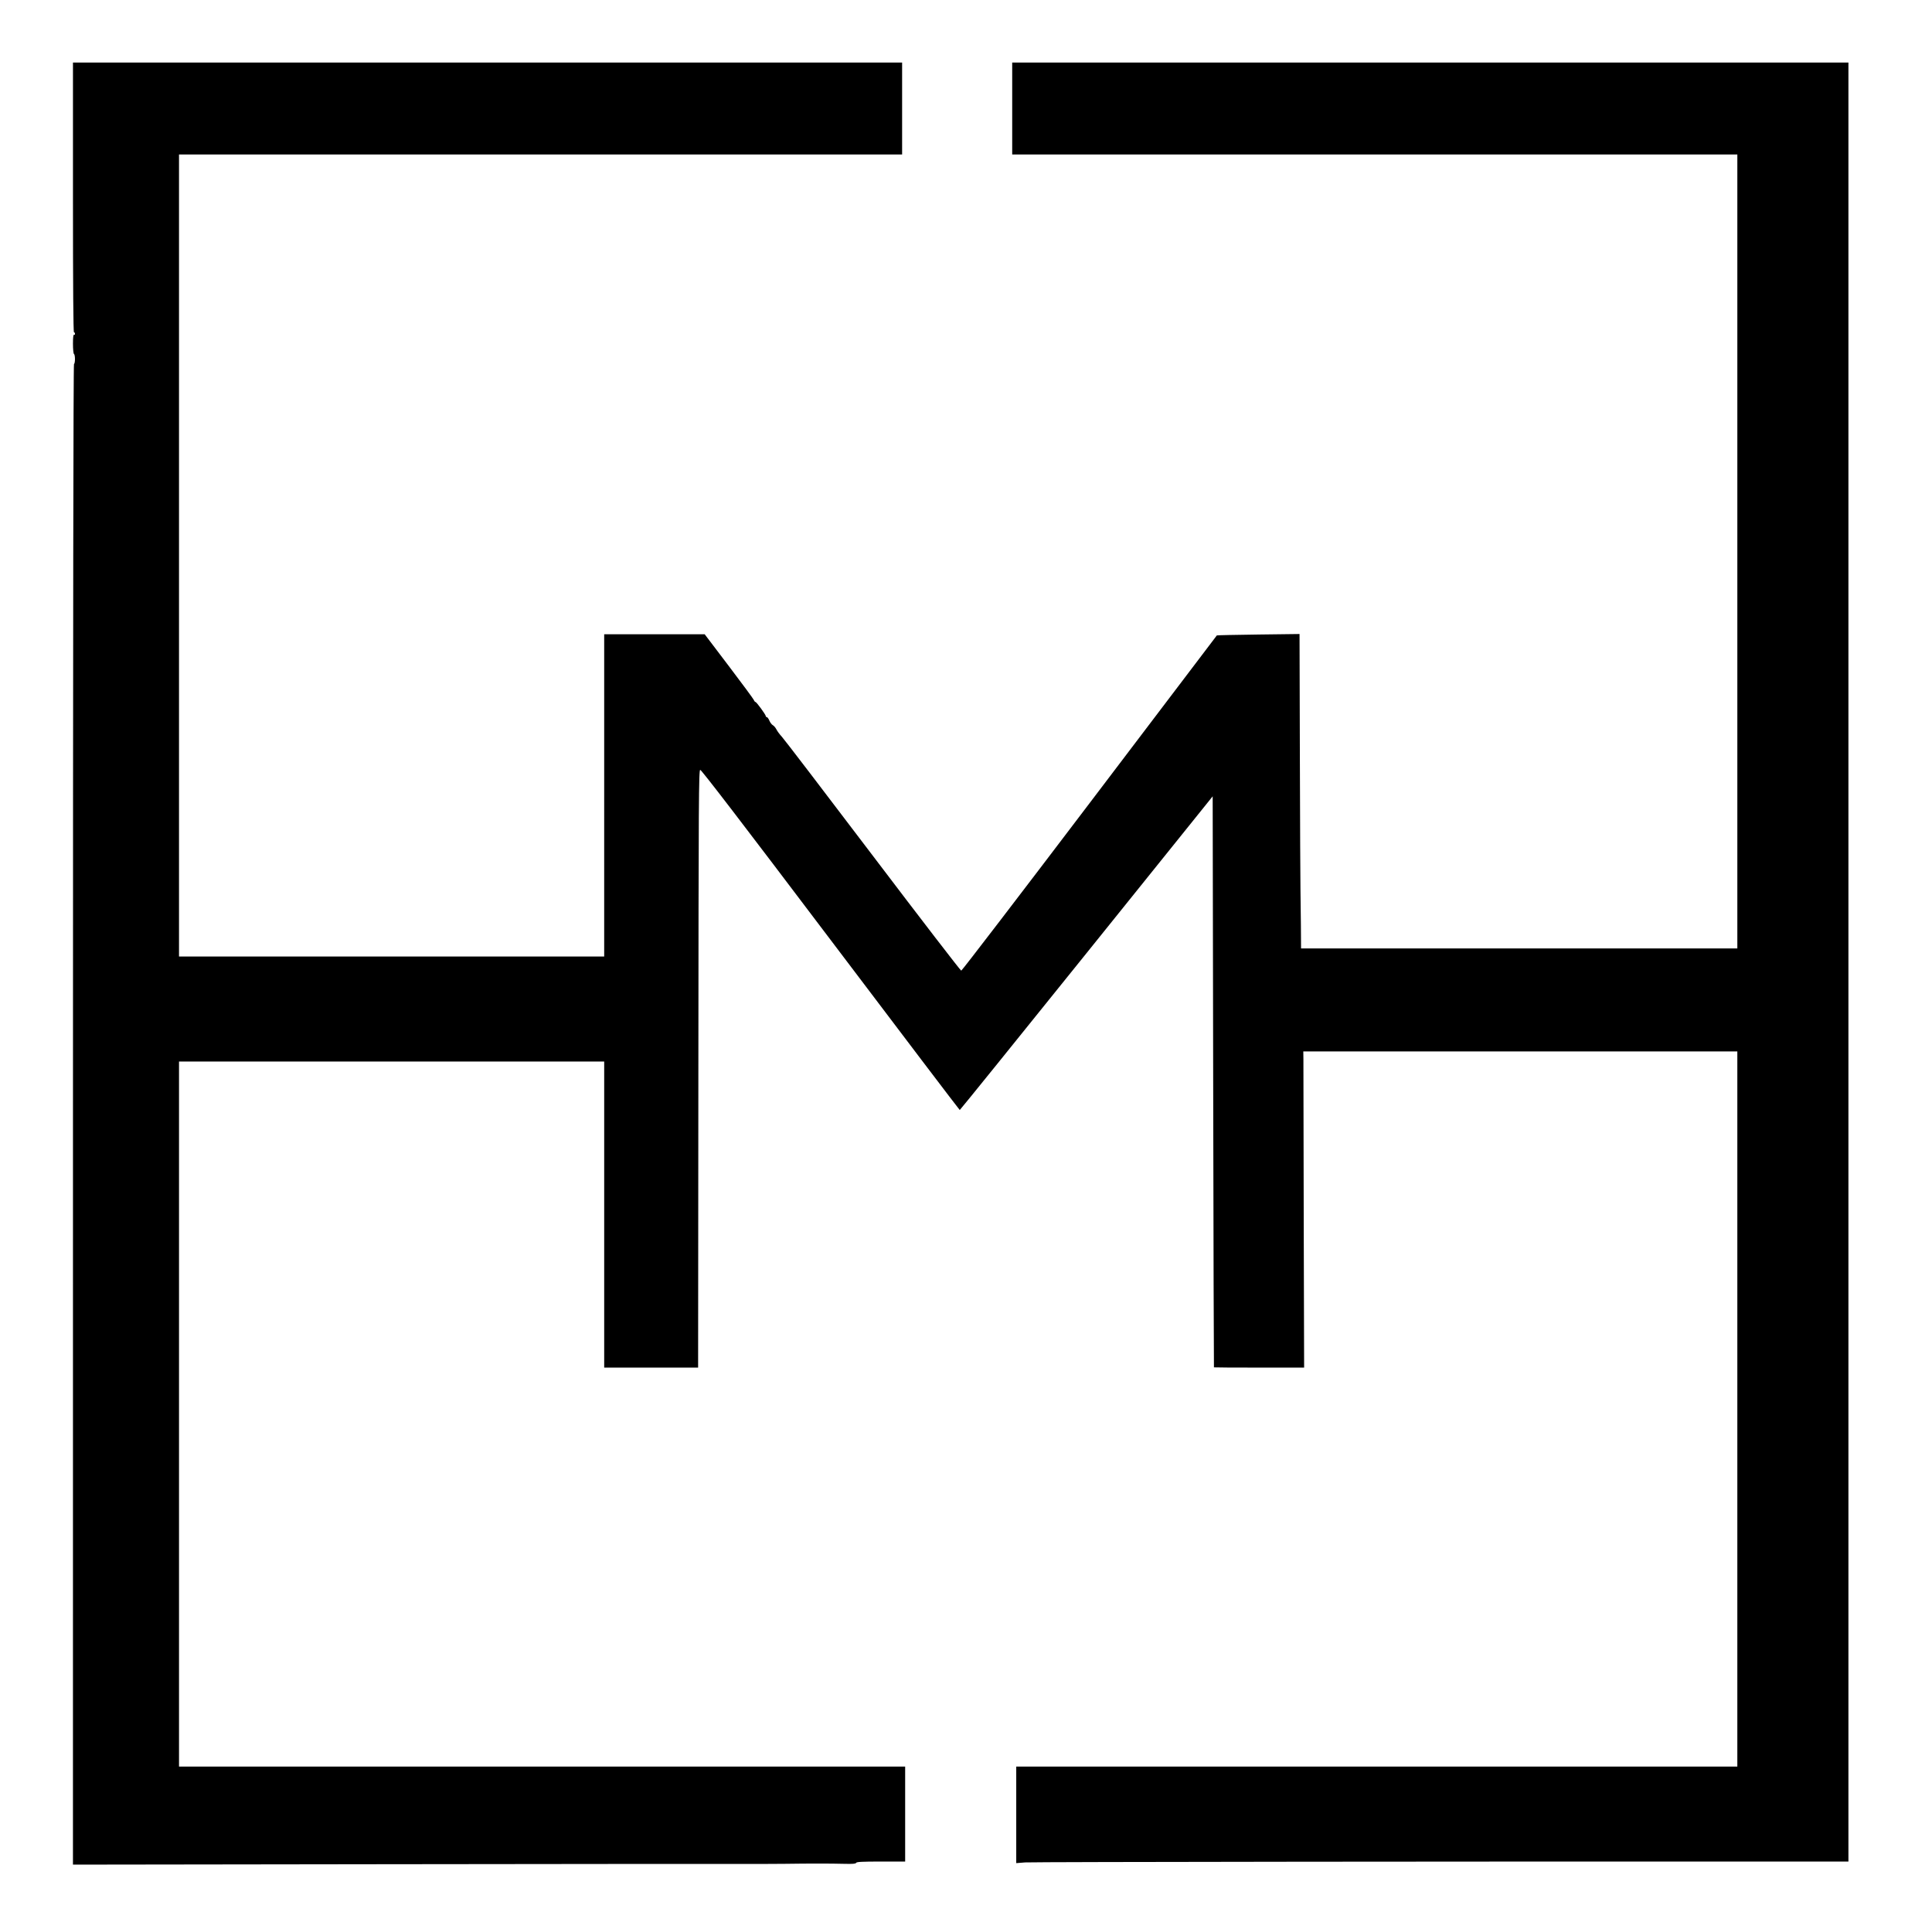 <svg xmlns:inkscape="http://www.inkscape.org/namespaces/inkscape" xmlns:sodipodi="http://sodipodi.sourceforge.net/DTD/sodipodi-0.dtd" xmlns="http://www.w3.org/2000/svg" xmlns:svg="http://www.w3.org/2000/svg" id="svg1" width="2550.667" height="2548" viewBox="0 0 2550.667 2548" sodipodi:docname="EME_LOGO.svg" inkscape:version="1.3.2 (091e20e, 2023-11-25, custom)"><defs id="defs1"></defs><g inkscape:groupmode="layer" inkscape:label="Image" id="g1"><path style="fill:#000000" d="m 96.343,1471.355 c 0.024,-645.835 0.492,-990.245 1.345,-990.773 1.717,-1.061 1.696,-12.254 -0.025,-13.318 -0.738,-0.456 -1.333,-6.485 -1.333,-13.491 0,-8.105 0.48,-12.37 1.333,-11.843 0.733,0.453 1.333,-0.111 1.333,-1.255 0,-1.143 -0.6,-2.079 -1.333,-2.079 -0.882,0 -1.333,-60.222 -1.333,-178 V 82.598 H 643.663 1190.996 v 60.667 60.667 H 713.663 236.33 v 529.333 529.333 h 280.667 280.667 V 1049.931 837.264 h 66.348 66.348 l 31.985,42.149 c 17.592,23.182 32.416,43.282 32.942,44.667 0.526,1.385 1.468,2.517 2.091,2.517 1.369,0 13.618,16.799 13.618,18.677 0,0.728 0.631,1.323 1.401,1.323 0.771,0 2.27,2.078 3.331,4.619 1.061,2.54 3.124,5.258 4.585,6.04 1.46,0.781 3.627,3.353 4.814,5.715 1.187,2.362 4.413,6.694 7.169,9.627 2.756,2.933 56.774,73.583 120.042,157 63.267,83.417 115.783,151.667 116.701,151.667 0.918,0 77.126,-99.45 169.351,-221 92.225,-121.55 167.869,-221.229 168.097,-221.509 0.228,-0.28 24.886,-0.815 54.795,-1.189 l 54.38,-0.68 0.44,161.189 c 0.242,88.654 0.595,167.789 0.785,175.856 0.19,8.067 0.442,28.917 0.56,46.333 l 0.215,31.667 h 288 288 v -524 -524 H 1814.996 1336.33 V 143.264 82.598 h 552 552 V 1269.931 2457.265 l -29,-0.013 c -450.743,-0.201 -1049.201,0.452 -1058,1.153 l -11.667,0.93 v -63.702 -63.702 h 476 476 v -472 -472 h -286.505 -286.505 l 0.144,10.333 c 0.079,5.683 0.087,12.733 0.018,15.667 -0.07,2.933 0.108,92.183 0.395,198.333 l 0.521,193 h -59.367 c -32.652,0 -59.514,-0.15 -59.694,-0.333 -0.18,-0.183 -0.63,-169.857 -1,-377.054 l -0.672,-376.72 -166.577,207.054 c -91.617,113.879 -166.917,207.036 -167.333,207.013 -0.416,-0.022 -77.204,-101.147 -170.64,-224.723 -116.67,-154.304 -170.546,-224.555 -172,-224.275 -1.927,0.371 -2.147,35.801 -2.452,394.723 l -0.336,394.315 h -61.998 -61.998 v -202 -202 h -280.667 -280.667 v 465.333 465.333 h 479.333 479.333 v 62.667 62.667 h -32.042 c -24.634,0 -32.192,0.391 -32.69,1.689 -0.483,1.258 -4.477,1.591 -15.625,1.306 -18.329,-0.469 -45.623,-0.473 -78.31,-0.011 -13.567,0.192 -48.367,0.266 -77.333,0.166 -28.967,-0.101 -234.922,0.062 -457.679,0.361 l -405.012,0.544 z" id="path1"></path></g></svg>